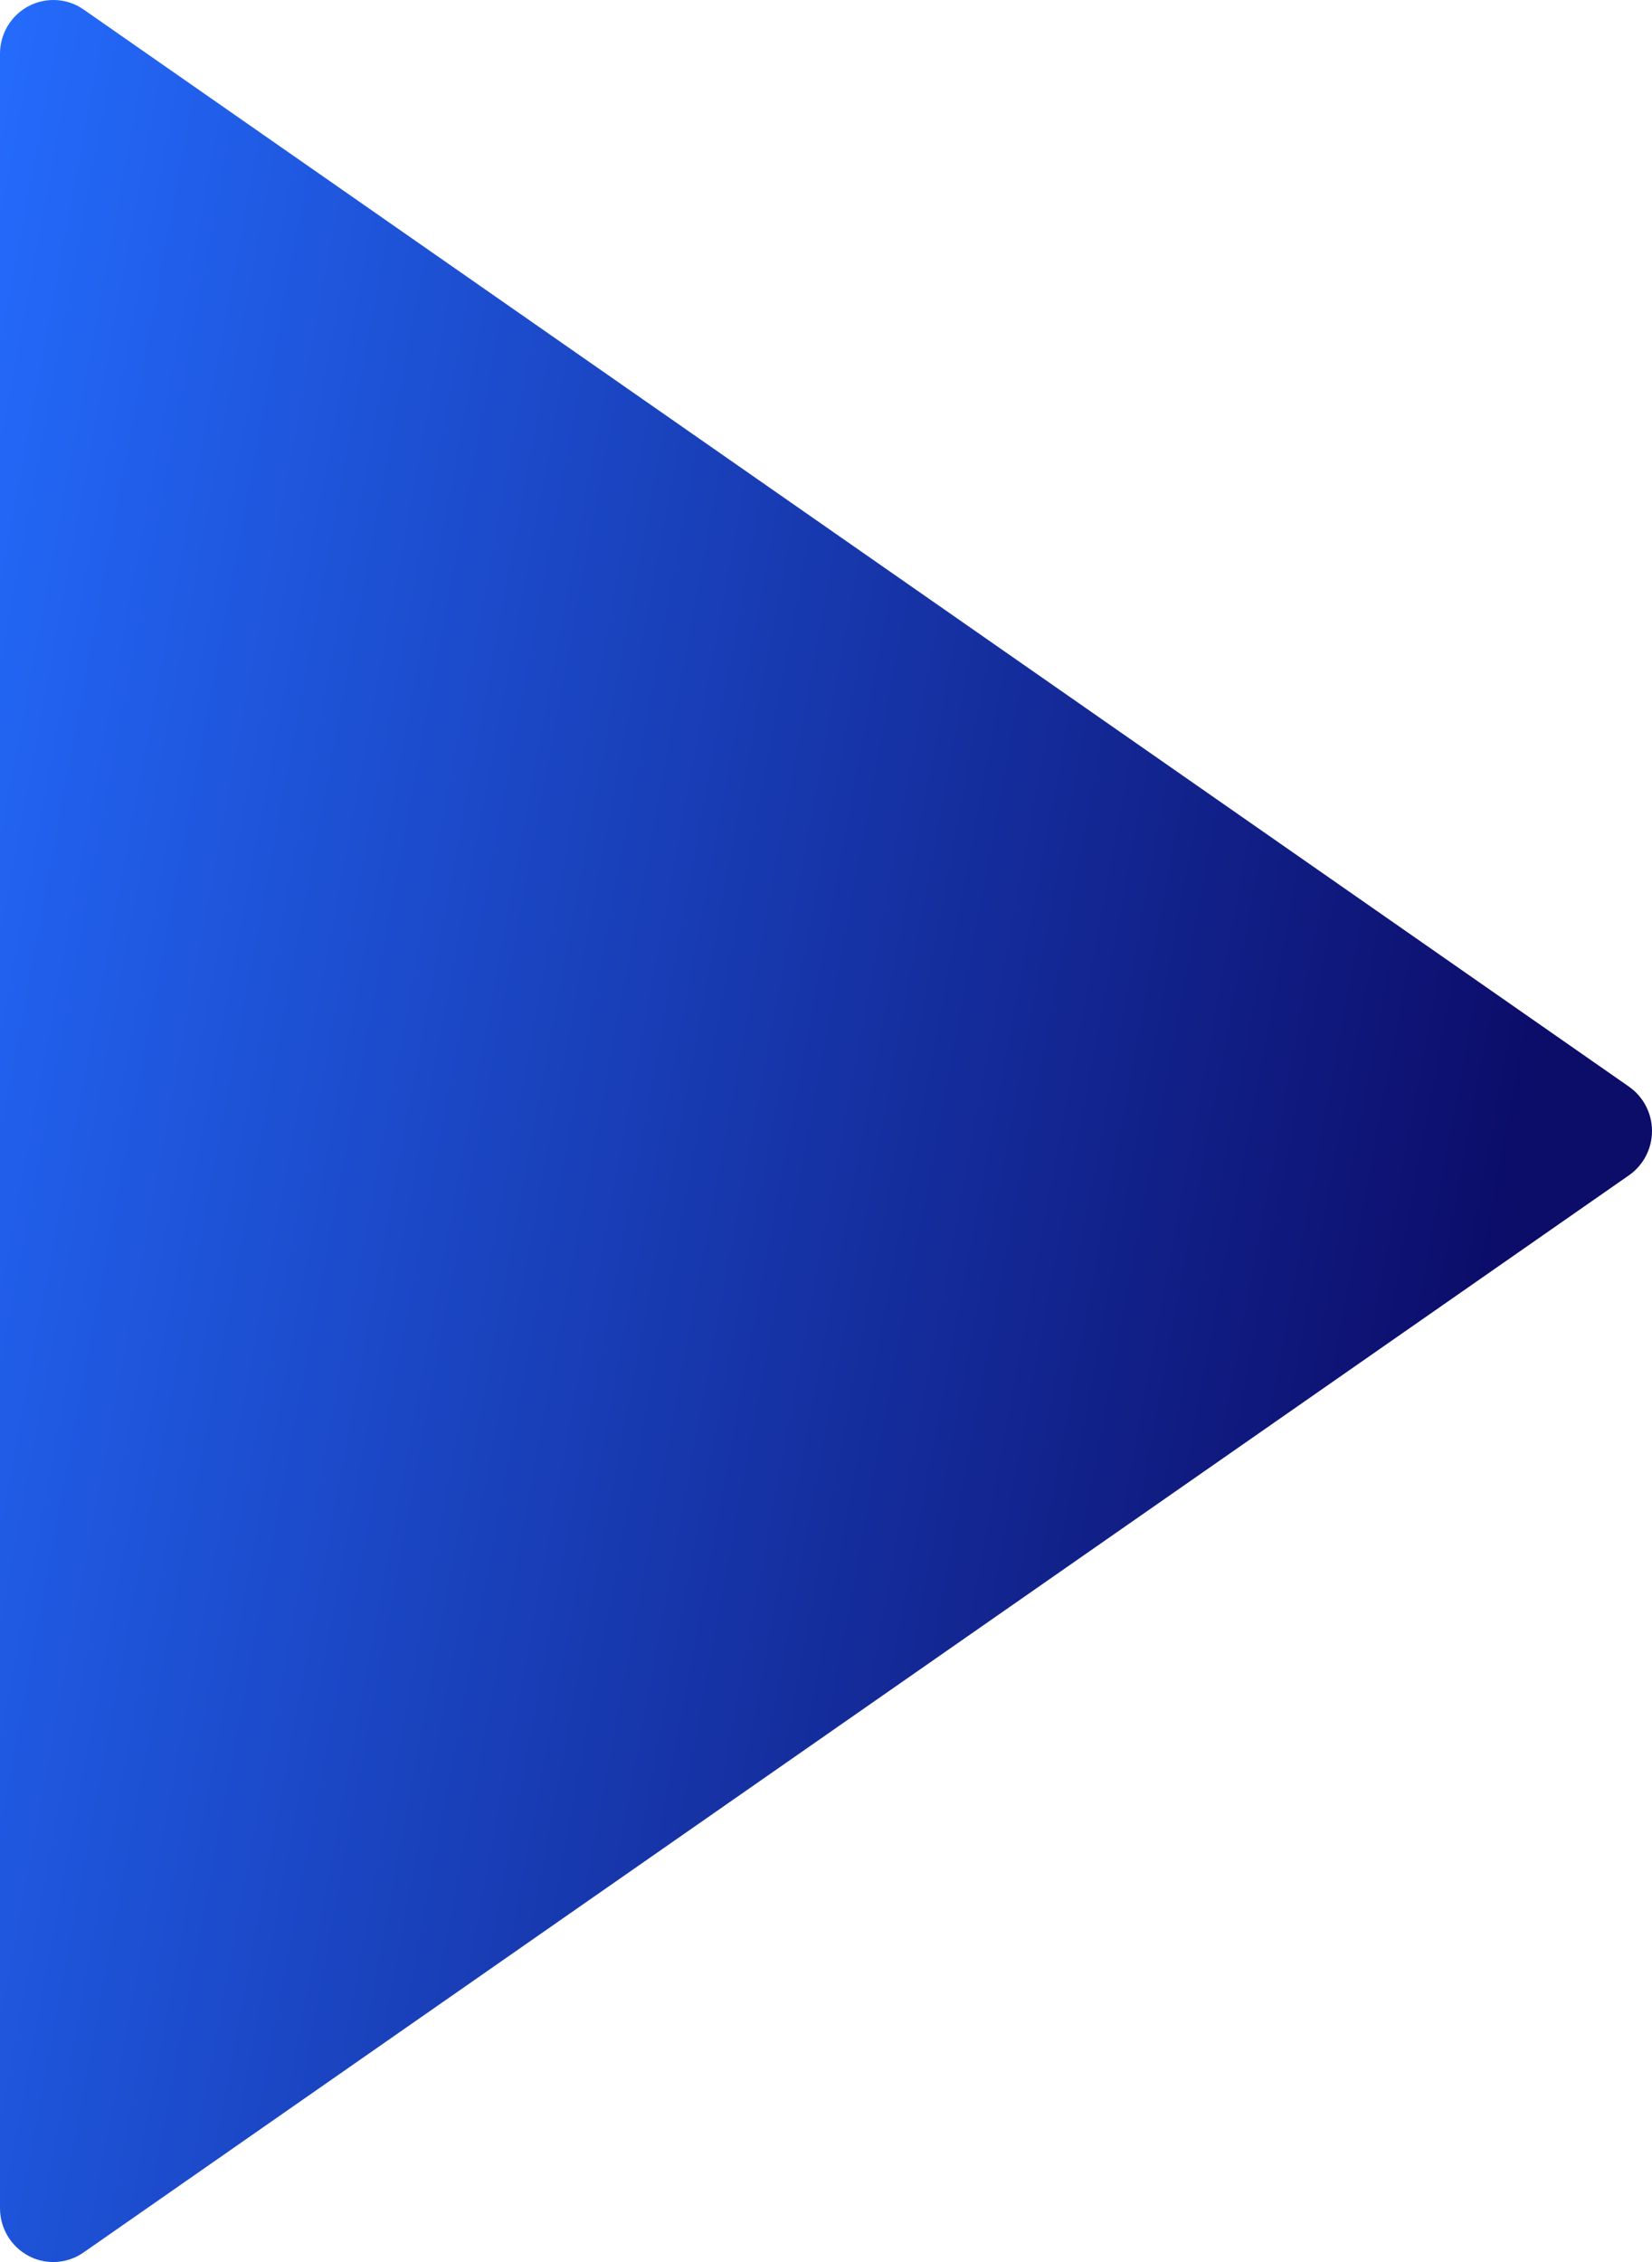 <svg width="19" height="26" viewBox="0 0 19 26" fill="none" xmlns="http://www.w3.org/2000/svg">
<path d="M18.735 12.49L0.961 0.109C0.773 -0.022 0.529 -0.035 0.328 0.071C0.126 0.178 0 0.388 0 0.618V25.381C0 25.611 0.126 25.822 0.328 25.929C0.417 25.977 0.515 26 0.613 26C0.735 26 0.856 25.963 0.961 25.89L18.735 13.509C18.901 13.393 19 13.203 19 13C19 12.796 18.901 12.606 18.735 12.49Z" fill="url(#paint0_linear_1_24)"/>
<defs>
<linearGradient id="paint0_linear_1_24" x1="0" y1="0" x2="23.041" y2="4.289" gradientUnits="userSpaceOnUse">
<stop stop-color="#246BFD"/>
<stop offset="0.841" stop-color="#0C0C69"/>
</linearGradient>
</defs>
</svg>
